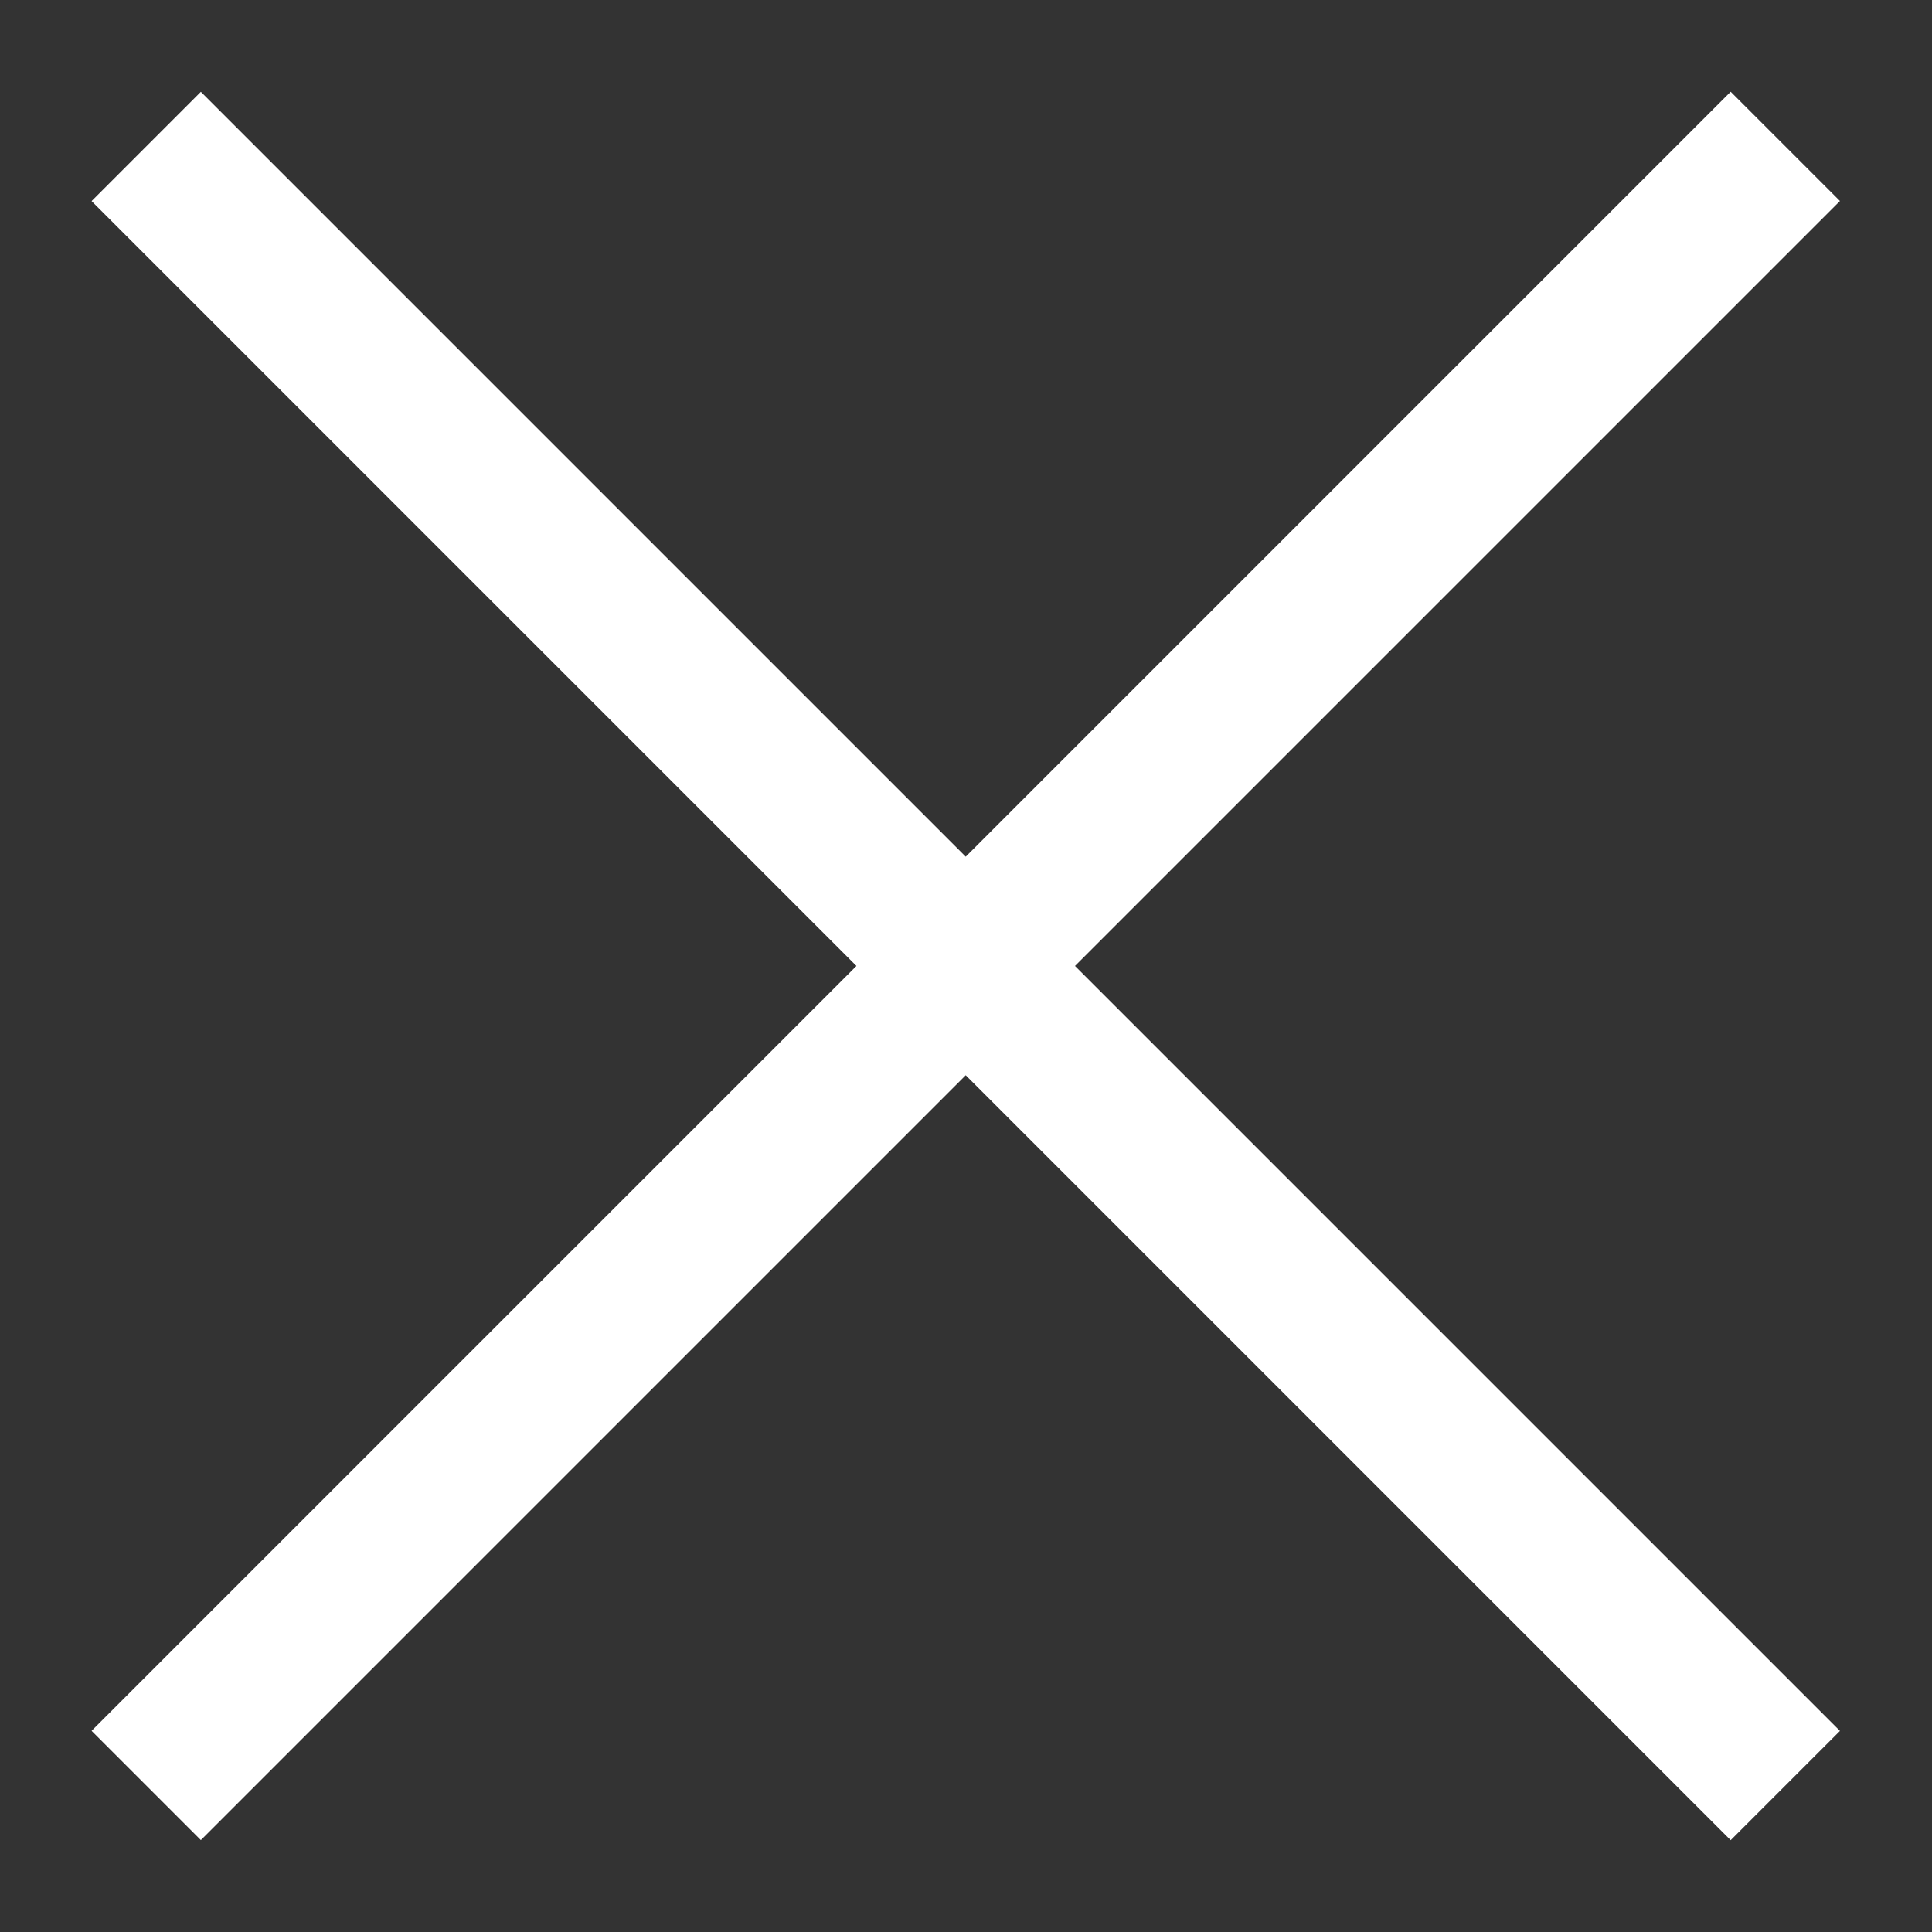 <?xml version="1.0" encoding="utf-8"?>
<!-- Generator: Adobe Illustrator 24.1.0, SVG Export Plug-In . SVG Version: 6.00 Build 0)  -->
<svg version="1.1" id="レイヤー_1" xmlns="http://www.w3.org/2000/svg" xmlns:xlink="http://www.w3.org/1999/xlink" x="0px"
	 y="0px" width="25px" height="25px" viewBox="0 0 25 25" style="enable-background:new 0 0 25 25;" xml:space="preserve">
<rect x="0" y="0" width="25" height="25" fill="#333333" stroke="none"/>
<style type="text/css">
	.st0{fill:#FFFFFF;}
</style>
<g>
	<rect x="-2.5" y="11.5" transform="matrix(0.707 -0.707 0.707 0.707 -5.178 12.499)" class="st0" width="30" height="2"/>
	<rect x="11.5" y="-2.5" transform="matrix(0.707 -0.707 0.707 0.707 -5.178 12.5)" class="st0" width="2" height="30"/>
</g>
</svg>
